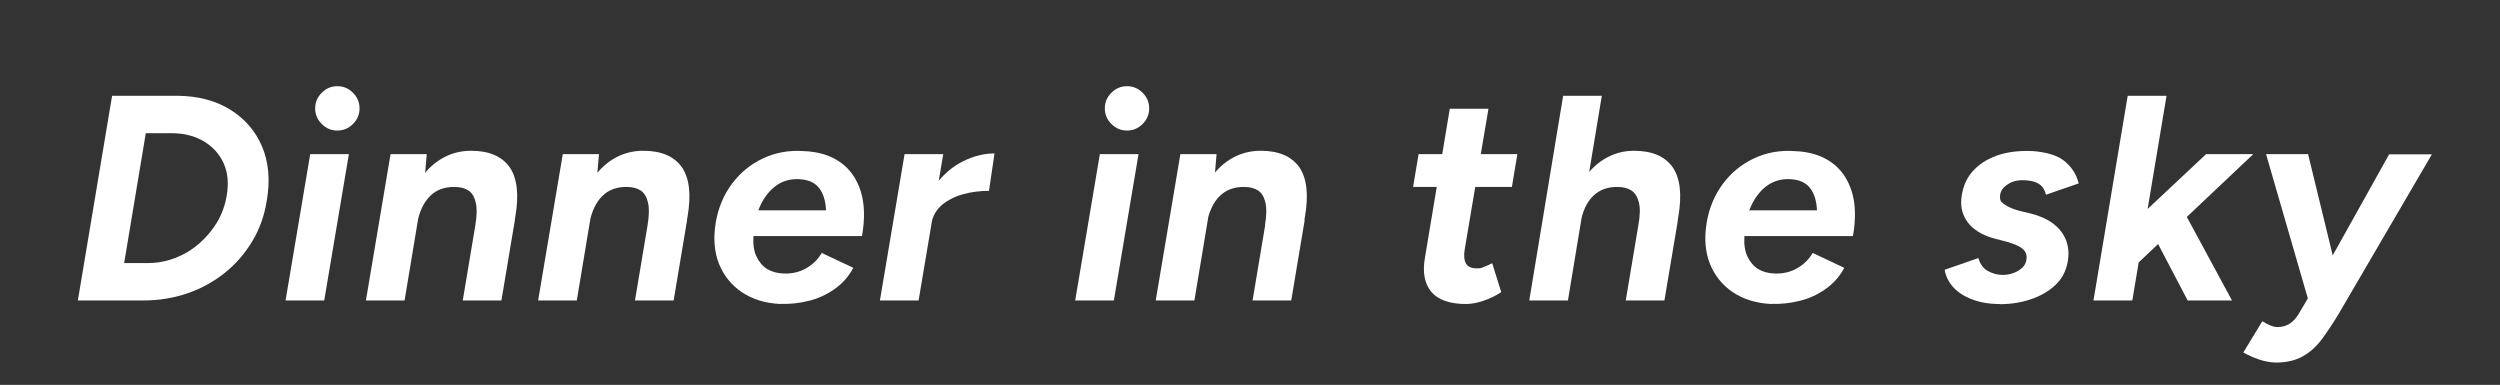 <?xml version="1.0" encoding="UTF-8"?>
<svg id="_レイヤー_1" data-name="レイヤー_1" xmlns="http://www.w3.org/2000/svg" version="1.1" viewBox="0 0 1409.5 217">
  <rect x="0" y="0" width="1409.5" height="217" fill="#333333" stroke="none"/>
  <!-- Generator: Adobe Illustrator 29.0.1, SVG Export Plug-In . SVG Version: 2.1.0 Build 192)  -->
  <defs>
    <style>
      .st0 {
        fill: #fff;
      }
    </style>
  </defs>
  <path class="st0" d="M43.9,169.4l19.3-115.4h36.9c11.5.1,21.4,2.7,29.7,7.8,8.2,5.1,14.2,12,18,20.9,3.7,8.9,4.6,19,2.6,30.4-1.3,8.4-4,16-8.1,22.8-4.1,6.9-9.2,12.8-15.4,17.8-6.2,5-13.2,8.9-21,11.6-7.8,2.7-16.2,4.1-25.1,4.1h-36.9ZM69.9,148.3h13.7c5.3,0,10.4-1,15.3-2.9,4.9-1.9,9.4-4.6,13.4-8.1,4-3.5,7.4-7.5,10.1-12,2.7-4.6,4.5-9.5,5.4-14.9,1.2-6.8.7-12.8-1.6-18.1-2.3-5.2-6-9.4-11.1-12.5-5.1-3.1-11.2-4.7-18.4-4.7h-14.5l-12.2,73.2Z"/>
  <path class="st0" d="M161,169.4l13.9-82.5h21.8l-13.9,82.5h-21.8ZM190.2,73.6c-3.4,0-6.3-1.2-8.8-3.7-2.5-2.5-3.7-5.4-3.7-8.8s1.2-6.3,3.7-8.8,5.4-3.7,8.8-3.7,6.3,1.2,8.8,3.7,3.7,5.4,3.7,8.8-1.2,6.3-3.7,8.8c-2.5,2.5-5.4,3.7-8.8,3.7Z"/>
  <path class="st0" d="M206.3,169.4l13.9-82.5h20.4l-1.3,15.2-11.2,67.3h-21.8ZM268,127c.9-5.5,1-9.8.2-12.9-.7-3.1-2.1-5.4-4.1-6.7-2-1.3-4.6-2-7.7-2-5.7-.1-10.4,1.6-14,5.2-3.6,3.6-6,8.8-7.3,15.6l-7.3-.2c1.4-8.8,3.9-16.2,7.5-22.3,3.6-6.1,7.9-10.7,13.1-13.9,5.2-3.2,10.9-4.8,17.2-4.8,10.1,0,17.3,3.1,21.7,9.2,4.3,6.2,5.4,15.6,3.2,28.2l-.8,4.6h-21.8ZM260.9,169.4l7.1-42.4,22.3-3-7.6,45.4h-21.8Z"/>
  <path class="st0" d="M303.4,169.4l13.9-82.5h20.4l-1.3,15.2-11.2,67.3h-21.8ZM365.1,127c.9-5.5,1-9.8.2-12.9-.7-3.1-2.1-5.4-4.1-6.7-2-1.3-4.6-2-7.7-2-5.7-.1-10.4,1.6-14,5.2-3.6,3.6-6,8.8-7.3,15.6l-7.3-.2c1.4-8.8,3.9-16.2,7.5-22.3,3.6-6.1,7.9-10.7,13.1-13.9,5.2-3.2,10.9-4.8,17.2-4.8,10.1,0,17.3,3.1,21.7,9.2,4.3,6.2,5.4,15.6,3.2,28.2l-.8,4.6h-21.8ZM358,169.4l7.1-42.4,22.3-3-7.6,45.4h-21.8Z"/>
  <path class="st0" d="M440,171.4c-8.6-.4-15.8-2.7-21.8-6.7-5.9-4-10.2-9.4-12.9-16.1-2.6-6.7-3.2-14.3-1.8-22.9,1.4-8.5,4.5-15.8,9.2-22.1,4.7-6.3,10.5-11,17.5-14.3,7-3.3,14.6-4.7,23-4.1,8.2.3,15.1,2.4,20.6,6.3,5.5,3.9,9.3,9.4,11.5,16.4,2.2,7,2.4,15.4.7,25.2h-61.2c-.3,4.4.2,8.2,1.6,11.3,1.4,3.1,3.4,5.5,6,7.2,2.6,1.6,5.8,2.5,9.4,2.6,4.7.2,9-.8,12.8-3,3.8-2.2,6.7-5.1,8.7-8.6l17.8,8.4c-2.7,5.1-6.4,9.1-10.9,12.2-4.5,3.1-9.4,5.3-14.6,6.5-5.2,1.3-10.4,1.8-15.6,1.6ZM427.6,118.6h38.1c-.2-5.3-1.5-9.5-3.9-12.6-2.4-3.1-6.2-4.8-11.5-5-5.3-.2-9.9,1.3-13.8,4.5-3.9,3.2-6.9,7.6-9,13.2Z"/>
  <path class="st0" d="M496.1,169.4l13.9-82.5h21.8l-13.9,82.5h-21.8ZM518.5,126.3c1.5-8.9,4.5-16.3,9-22.2,4.5-5.9,9.6-10.3,15.5-13.2,5.9-2.9,11.8-4.4,17.7-4.4l-3.1,21.1c-5.1,0-9.9.6-14.6,1.9-4.7,1.3-8.6,3.3-11.9,6-3.2,2.8-5.3,6.3-6,10.6l-6.6.2Z"/>
  <path class="st0" d="M606.2,169.4l13.9-82.5h21.8l-13.9,82.5h-21.8ZM635.4,73.6c-3.4,0-6.3-1.2-8.8-3.7-2.5-2.5-3.7-5.4-3.7-8.8s1.2-6.3,3.7-8.8,5.4-3.7,8.8-3.7,6.3,1.2,8.8,3.7,3.7,5.4,3.7,8.8-1.2,6.3-3.7,8.8c-2.5,2.5-5.4,3.7-8.8,3.7Z"/>
  <path class="st0" d="M651.6,169.4l13.9-82.5h20.4l-1.3,15.2-11.2,67.3h-21.8ZM713.2,127c.9-5.5,1-9.8.2-12.9-.7-3.1-2.1-5.4-4.1-6.7-2-1.3-4.6-2-7.7-2-5.7-.1-10.4,1.6-14,5.2-3.6,3.6-6,8.8-7.3,15.6l-7.3-.2c1.4-8.8,3.9-16.2,7.5-22.3,3.6-6.1,7.9-10.7,13.1-13.9,5.2-3.2,10.9-4.8,17.2-4.8,10.1,0,17.3,3.1,21.7,9.2,4.3,6.2,5.4,15.6,3.2,28.2l-.8,4.6h-21.8ZM706.2,169.4l7.1-42.4,22.3-3-7.6,45.4h-21.8Z"/>
  <path class="st0" d="M796.7,105.4l3.1-18.5h55.7l-3.1,18.5h-55.7ZM826.5,171.4c-9.1,0-15.6-2.3-19.5-6.8-3.8-4.6-5.1-11-3.6-19.4l14-83.9h21.8l-13.4,79.3c-.6,3.6-.3,6.3.8,8.1,1.1,1.8,3.1,2.6,6.1,2.6s2.4-.3,3.9-.8c1.5-.5,3.1-1.3,4.7-2.1l5.1,16.3c-3.2,2.1-6.5,3.7-10.1,4.9-3.5,1.2-6.8,1.8-9.9,1.8Z"/>
  <path class="st0" d="M862.2,169.4l19.1-115.4h21.8l-19.1,115.4h-21.8ZM923.7,127c1-5.5,1.1-9.8.3-12.9-.8-3.1-2.2-5.4-4.2-6.7-2-1.3-4.6-2-7.7-2-5.7-.1-10.4,1.6-14,5.2-3.6,3.6-6,8.8-7.1,15.6l-7.3-.2c1.4-8.8,3.9-16.2,7.5-22.3,3.6-6.1,7.9-10.7,13.1-13.9,5.2-3.2,10.8-4.8,17-4.8,10.1,0,17.3,3.1,21.7,9.2,4.3,6.2,5.4,15.6,3.2,28.2l-.7,4.6h-21.9ZM916.6,169.4l7.1-42.4,22.1-1.6-7.4,44h-21.8Z"/>
  <path class="st0" d="M998.7,171.4c-8.6-.4-15.8-2.7-21.8-6.7-5.9-4-10.2-9.4-12.9-16.1-2.6-6.7-3.2-14.3-1.8-22.9,1.4-8.5,4.5-15.8,9.2-22.1,4.7-6.3,10.5-11,17.5-14.3,7-3.3,14.6-4.7,23-4.1,8.2.3,15.1,2.4,20.6,6.3,5.5,3.9,9.3,9.4,11.5,16.4,2.2,7,2.4,15.4.7,25.2h-61.2c-.3,4.4.2,8.2,1.6,11.3,1.4,3.1,3.4,5.5,6,7.2,2.6,1.6,5.8,2.5,9.4,2.6,4.7.2,9-.8,12.8-3,3.8-2.2,6.7-5.1,8.7-8.6l17.8,8.4c-2.7,5.1-6.4,9.1-10.9,12.2-4.5,3.1-9.4,5.3-14.6,6.5-5.2,1.3-10.4,1.8-15.6,1.6ZM986.3,118.6h38.1c-.2-5.3-1.5-9.5-3.9-12.6-2.4-3.1-6.2-4.8-11.5-5-5.3-.2-9.9,1.3-13.8,4.5-3.9,3.2-6.9,7.6-9,13.2Z"/>
  <path class="st0" d="M1127.3,171.4c-5.8,0-11-.9-15.4-2.6-4.5-1.7-8-4-10.6-6.8-2.6-2.9-4.3-6.2-4.9-9.9l19-6.6c1,3.4,2.8,5.9,5.4,7.3s5.3,2.2,8.1,2.2,4.5-.4,6.6-1.2c2.1-.8,3.8-1.9,5.1-3.3,1.3-1.4,2-3.2,2-5.4s-.9-3.8-2.6-5.1c-1.8-1.3-4.5-2.5-8.2-3.6l-6.9-1.8c-6.3-1.6-11-4.3-14.3-7.8-3.2-3.6-4.9-7.8-4.9-12.6s1.6-11.1,4.8-15.5c3.2-4.4,7.6-7.8,13.1-10.1,5.5-2.4,12-3.5,19.4-3.5s15.5,1.7,20,5c4.6,3.4,7.6,7.8,9,13.3l-18.5,6.4c-.7-3-2.1-5.1-4.3-6.3-2.2-1.3-5.2-1.9-8.9-1.9s-6.4.9-8.9,2.7c-2.5,1.8-3.8,4-3.8,6.7s.9,3,2.6,4.3c1.8,1.3,4.5,2.5,8.1,3.5l6.6,1.6c7,1.8,12.3,4.6,15.9,8.6,3.6,4,5.4,8.6,5.4,14s-1.8,11.4-5.4,15.6c-3.6,4.2-8.4,7.4-14.3,9.6-5.9,2.2-12.2,3.3-19,3.3Z"/>
  <path class="st0" d="M1180.3,169.4l19.3-115.4h21.9l-19.3,115.4h-21.9ZM1205.2,148.4l-11-15,49.6-46.5h26.6l-65.1,61.5ZM1233.4,169.4l-20.9-39.9,16.2-15,29.7,54.9h-24.9Z"/>
  <path class="st0" d="M1283.3,204.4c-3,0-6.2-.6-9.6-1.7-3.4-1.2-6.4-2.5-8.9-4l10.7-17.6c3.4,2.2,6.3,3.3,8.7,3.3s4.6-.6,6.7-1.9c2-1.3,3.8-3.2,5.2-5.7l13.5-22.8,37.4-67h24.1l-52.4,89.7c-3.3,5.5-6.5,10.3-9.6,14.5-3.1,4.2-6.7,7.4-10.8,9.7-4.1,2.3-9.1,3.5-15,3.5ZM1301.5,169.4l-23.9-82.5h23.7l16.3,67,4.6,15.5h-20.8Z"/>
</svg>